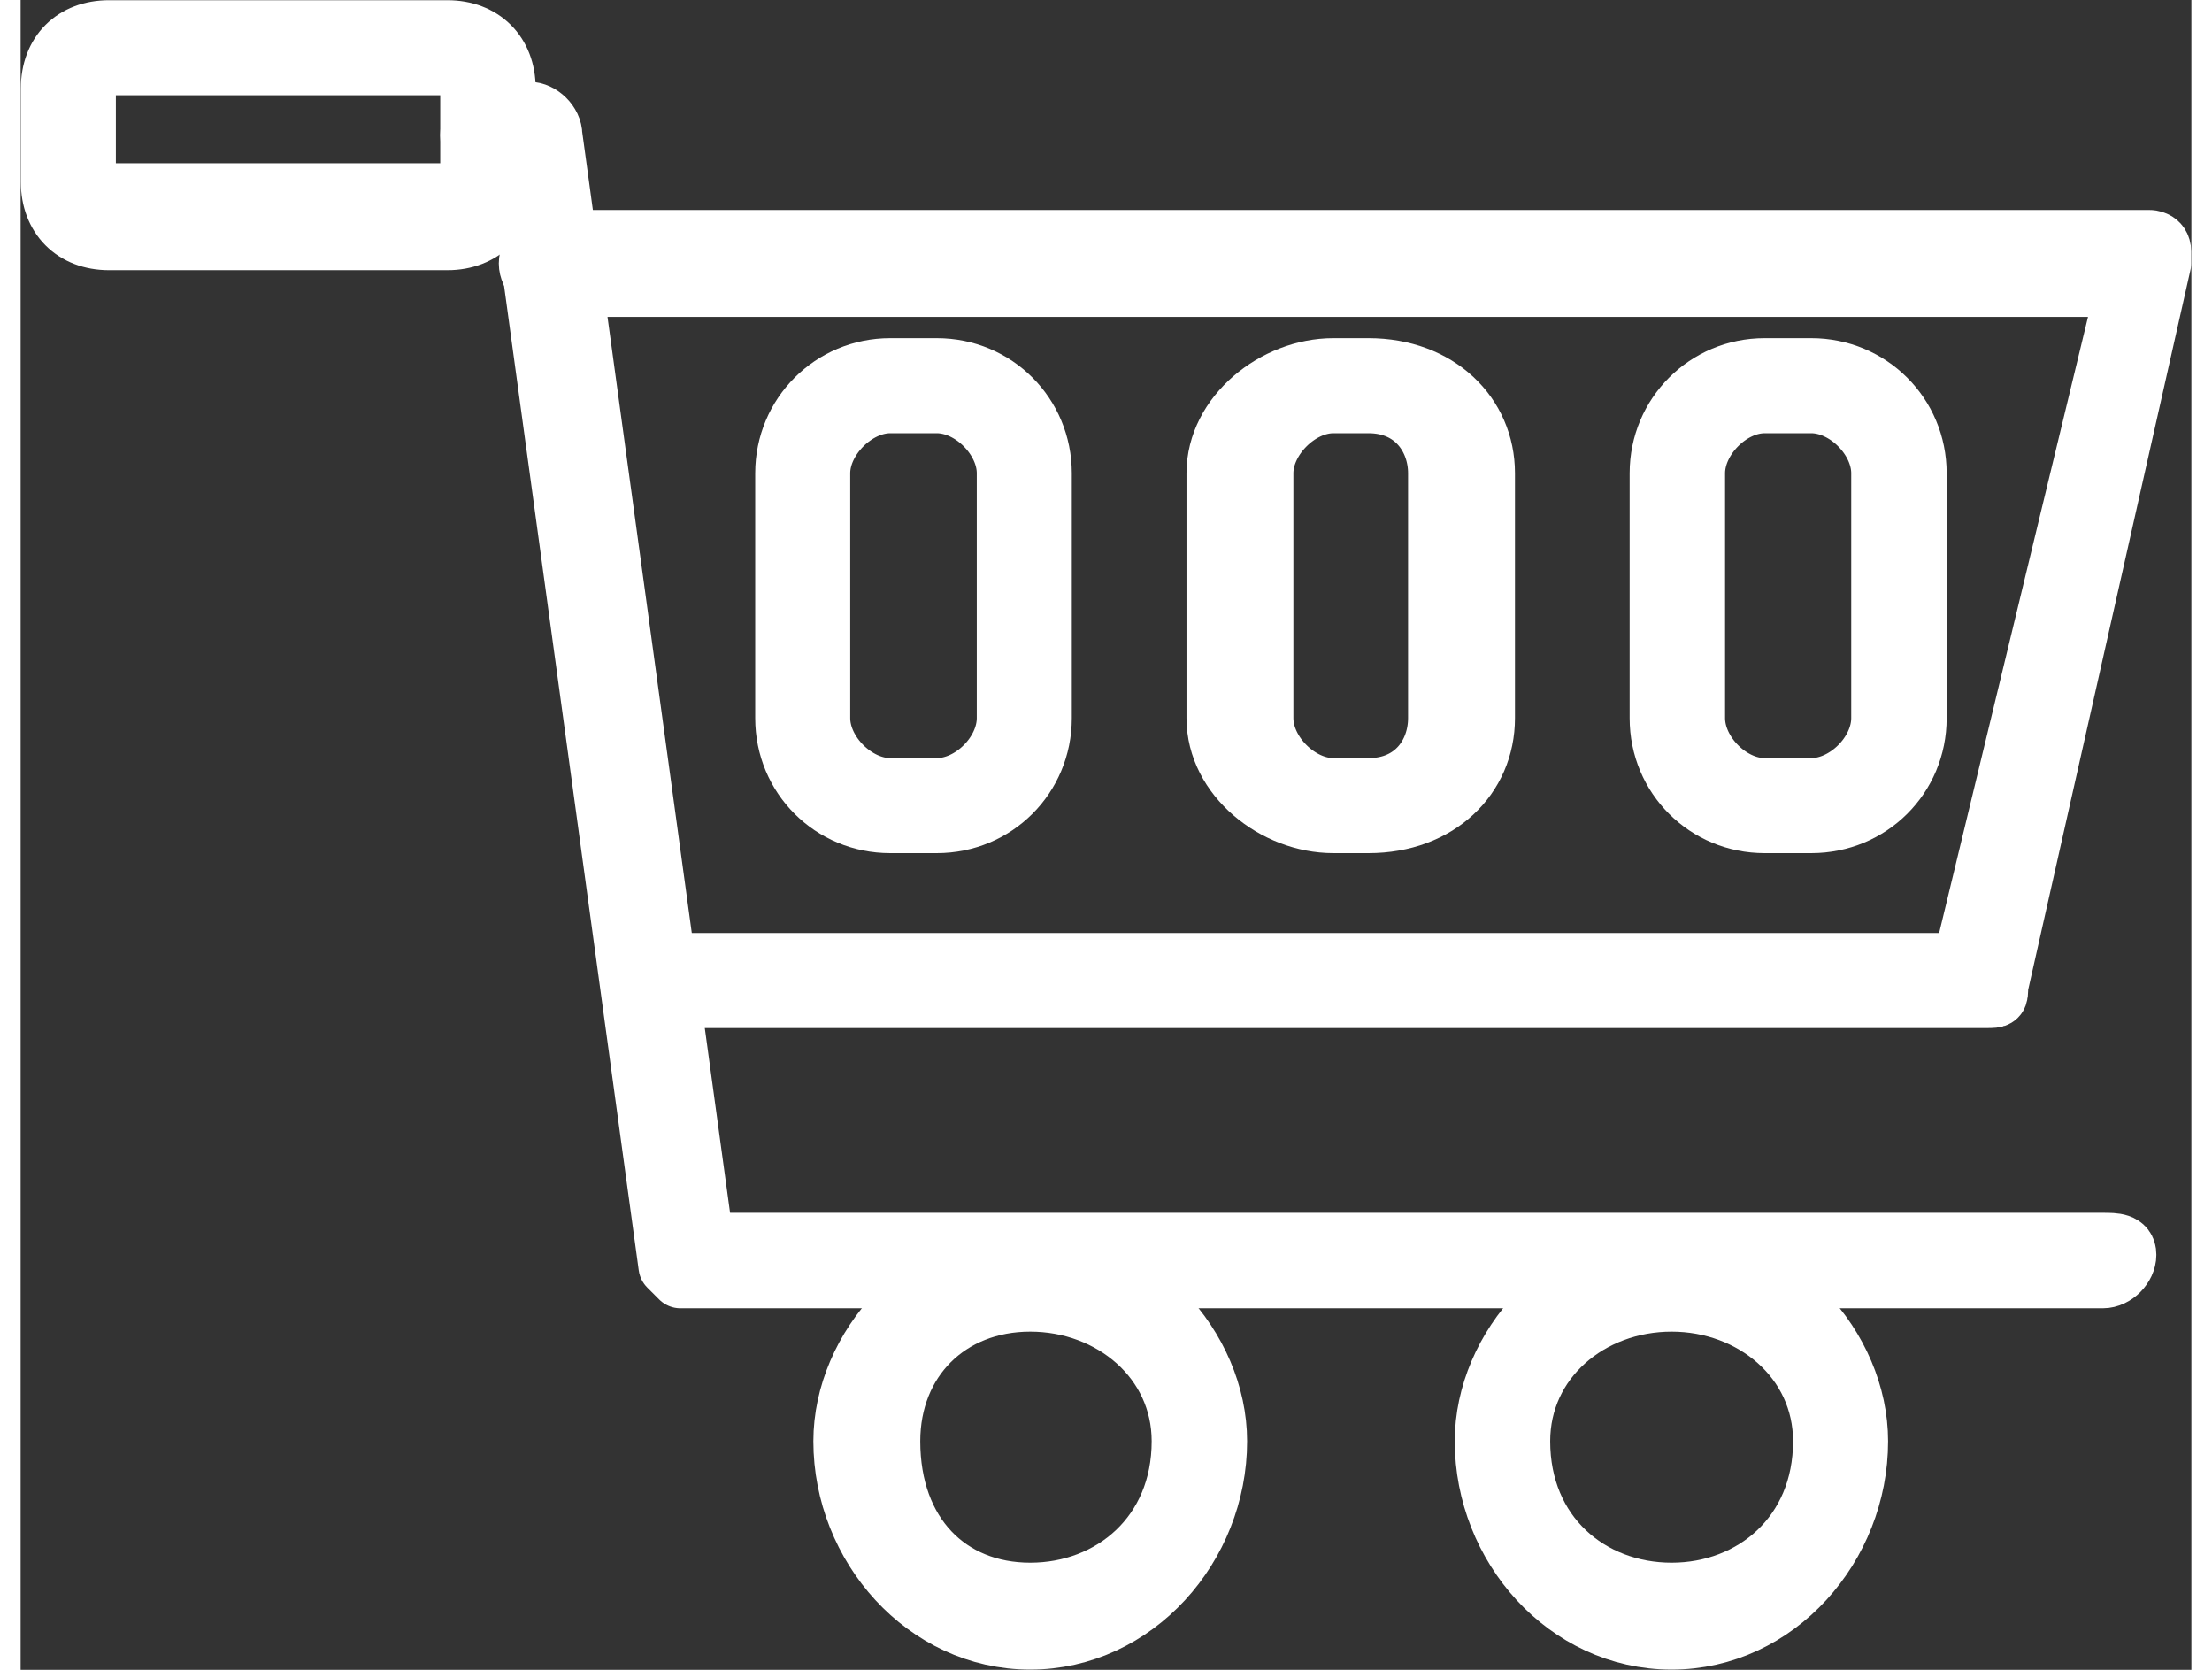 <?xml version="1.0" encoding="UTF-8"?>
<!DOCTYPE svg PUBLIC "-//W3C//DTD SVG 1.0//EN" "http://www.w3.org/TR/2001/REC-SVG-20010904/DTD/svg10.dtd">
<!-- Creator: CorelDRAW 2020 (64-Bit) -->
<svg xmlns="http://www.w3.org/2000/svg" xml:space="preserve" width="53px" height="40px" version="1.0" style="shape-rendering:geometricPrecision; text-rendering:geometricPrecision; image-rendering:optimizeQuality; fill-rule:evenodd; clip-rule:evenodd"
viewBox="0 0 53 40.76"
 xmlns:xlink="http://www.w3.org/1999/xlink"
 xmlns:xodm="http://www.corel.com/coreldraw/odm/2003">
 <rect x="0" y="0" width="53" height="40.76" fill="#333333" stroke="none"/>
 <defs>
  <style type="text/css">
   <![CDATA[
    .str0 {stroke:white;stroke-width:1.47;stroke-linecap:round;stroke-linejoin:round;stroke-miterlimit:22.926}
    .fil0 {fill:white;fill-rule:nonzero}
   ]]>
  </style>
 </defs>
 <g id="Livello_x0020_1">
  <g id="_1320095264">
   <path class="fil0 str0" d="M10.42 5.86l-8.26 0c-0.86,0 -1.42,-0.57 -1.42,-1.42l0 -2.28c0,-0.86 0.56,-1.42 1.42,-1.42l8.26 0c0.85,0 1.42,0.56 1.42,1.42l0 2.28c0,0.85 -0.57,1.42 -1.42,1.42zm-8.26 -4.27c-0.29,0 -0.57,0.28 -0.57,0.57l0 2.28c0,0.28 0.28,0.28 0.57,0.28l8.26 0c0.28,0 0.56,0 0.56,-0.28l0 -2.28c0,-0.29 -0.28,-0.57 -0.56,-0.57l-8.26 0z"/>
   <path class="fil0 str0" d="M50.84 31.2l-34.73 0c0,0 -0.29,-0.29 -0.29,-0.29l-3.7 -27.04 -0.57 0c-0.28,0 -0.57,-0.29 -0.57,-0.57 0,-0.29 0.29,-0.57 0.57,-0.57l0.86 0c0.28,0 0.57,0.28 0.57,0.57l3.7 27.04 34.16 0c0.29,0 0.57,0 0.57,0.29 0,0.28 -0.28,0.57 -0.57,0.57z"/>
   <path class="fil0 str0" d="M47.99 24.36l-32.45 0c-0.28,0 -0.28,0 -0.28,-0.28 0,-0.29 0,-0.57 0.28,-0.57l31.88 0 3.99 -16.51 -38.43 0c-0.29,0 -0.57,-0.29 -0.57,-0.57 0,-0.29 0.28,-0.57 0.57,-0.57l39 0c0,0 0.28,0 0.28,0.28 0,0 0,0.29 0,0.29l-3.98 17.65c0,0.28 0,0.28 -0.29,0.28l0 0z"/>
   <path class="fil0 str0" d="M22.37 20.09l-1.14 0c-1.42,0 -2.56,-1.13 -2.56,-2.56l0 -5.98c0,-1.42 1.14,-2.56 2.56,-2.56l1.14 0c1.43,0 2.56,1.14 2.56,2.56l0 5.98c0,1.43 -1.14,2.56 -2.56,2.56zm-1.14 -10.25c-0.85,0 -1.71,0.86 -1.71,1.71l0 5.98c0,0.86 0.86,1.71 1.71,1.71l1.14 0c0.86,0 1.71,-0.85 1.71,-1.71l0 -5.98c0,-0.85 -0.85,-1.71 -1.71,-1.71l-1.14 0z"/>
   <path class="fil0 str0" d="M32.91 20.09l-0.86 0c-1.42,0 -2.85,-1.13 -2.85,-2.56l0 -5.98c0,-1.42 1.43,-2.56 2.85,-2.56l0.86 0c1.7,0 2.84,1.14 2.84,2.56l0 5.98c0,1.43 -1.14,2.56 -2.84,2.56zm-0.86 -10.25c-0.85,0 -1.71,0.86 -1.71,1.71l0 5.98c0,0.86 0.86,1.71 1.71,1.71l0.86 0c1.13,0 1.7,-0.85 1.7,-1.71l0 -5.98c0,-0.85 -0.57,-1.71 -1.7,-1.71l-0.86 0z"/>
   <path class="fil0 str0" d="M43.72 20.09l-1.14 0c-1.42,0 -2.56,-1.13 -2.56,-2.56l0 -5.98c0,-1.42 1.14,-2.56 2.56,-2.56l1.14 0c1.43,0 2.57,1.14 2.57,2.56l0 5.98c0,1.43 -1.14,2.56 -2.57,2.56zm-1.14 -10.25c-0.85,0 -1.7,0.86 -1.7,1.71l0 5.98c0,0.86 0.85,1.71 1.7,1.71l1.14 0c0.86,0 1.71,-0.85 1.71,-1.71l0 -5.98c0,-0.85 -0.85,-1.71 -1.71,-1.71l-1.14 0z"/>
   <path class="fil0 str0" d="M24.65 40.02c-2.56,0 -4.56,-2.28 -4.56,-4.84 0,-2.27 2,-4.55 4.56,-4.55 2.56,0 4.56,2.28 4.56,4.55 0,2.56 -2,4.84 -4.56,4.84zm0 -8.25c-1.99,0 -3.42,1.42 -3.42,3.41 0,2.28 1.43,3.7 3.42,3.7 1.99,0 3.7,-1.42 3.7,-3.7 0,-1.99 -1.71,-3.41 -3.7,-3.41z"/>
   <path class="fil0 str0" d="M40.31 40.02c-2.57,0 -4.56,-2.28 -4.56,-4.84 0,-2.27 1.99,-4.55 4.56,-4.55 2.56,0 4.55,2.28 4.55,4.55 0,2.56 -1.99,4.84 -4.55,4.84zm0 -8.25c-2,0 -3.7,1.42 -3.7,3.41 0,2.28 1.7,3.7 3.7,3.7 1.99,0 3.7,-1.42 3.7,-3.7 0,-1.99 -1.71,-3.41 -3.7,-3.41z"/>
  </g>
 </g>
</svg>
